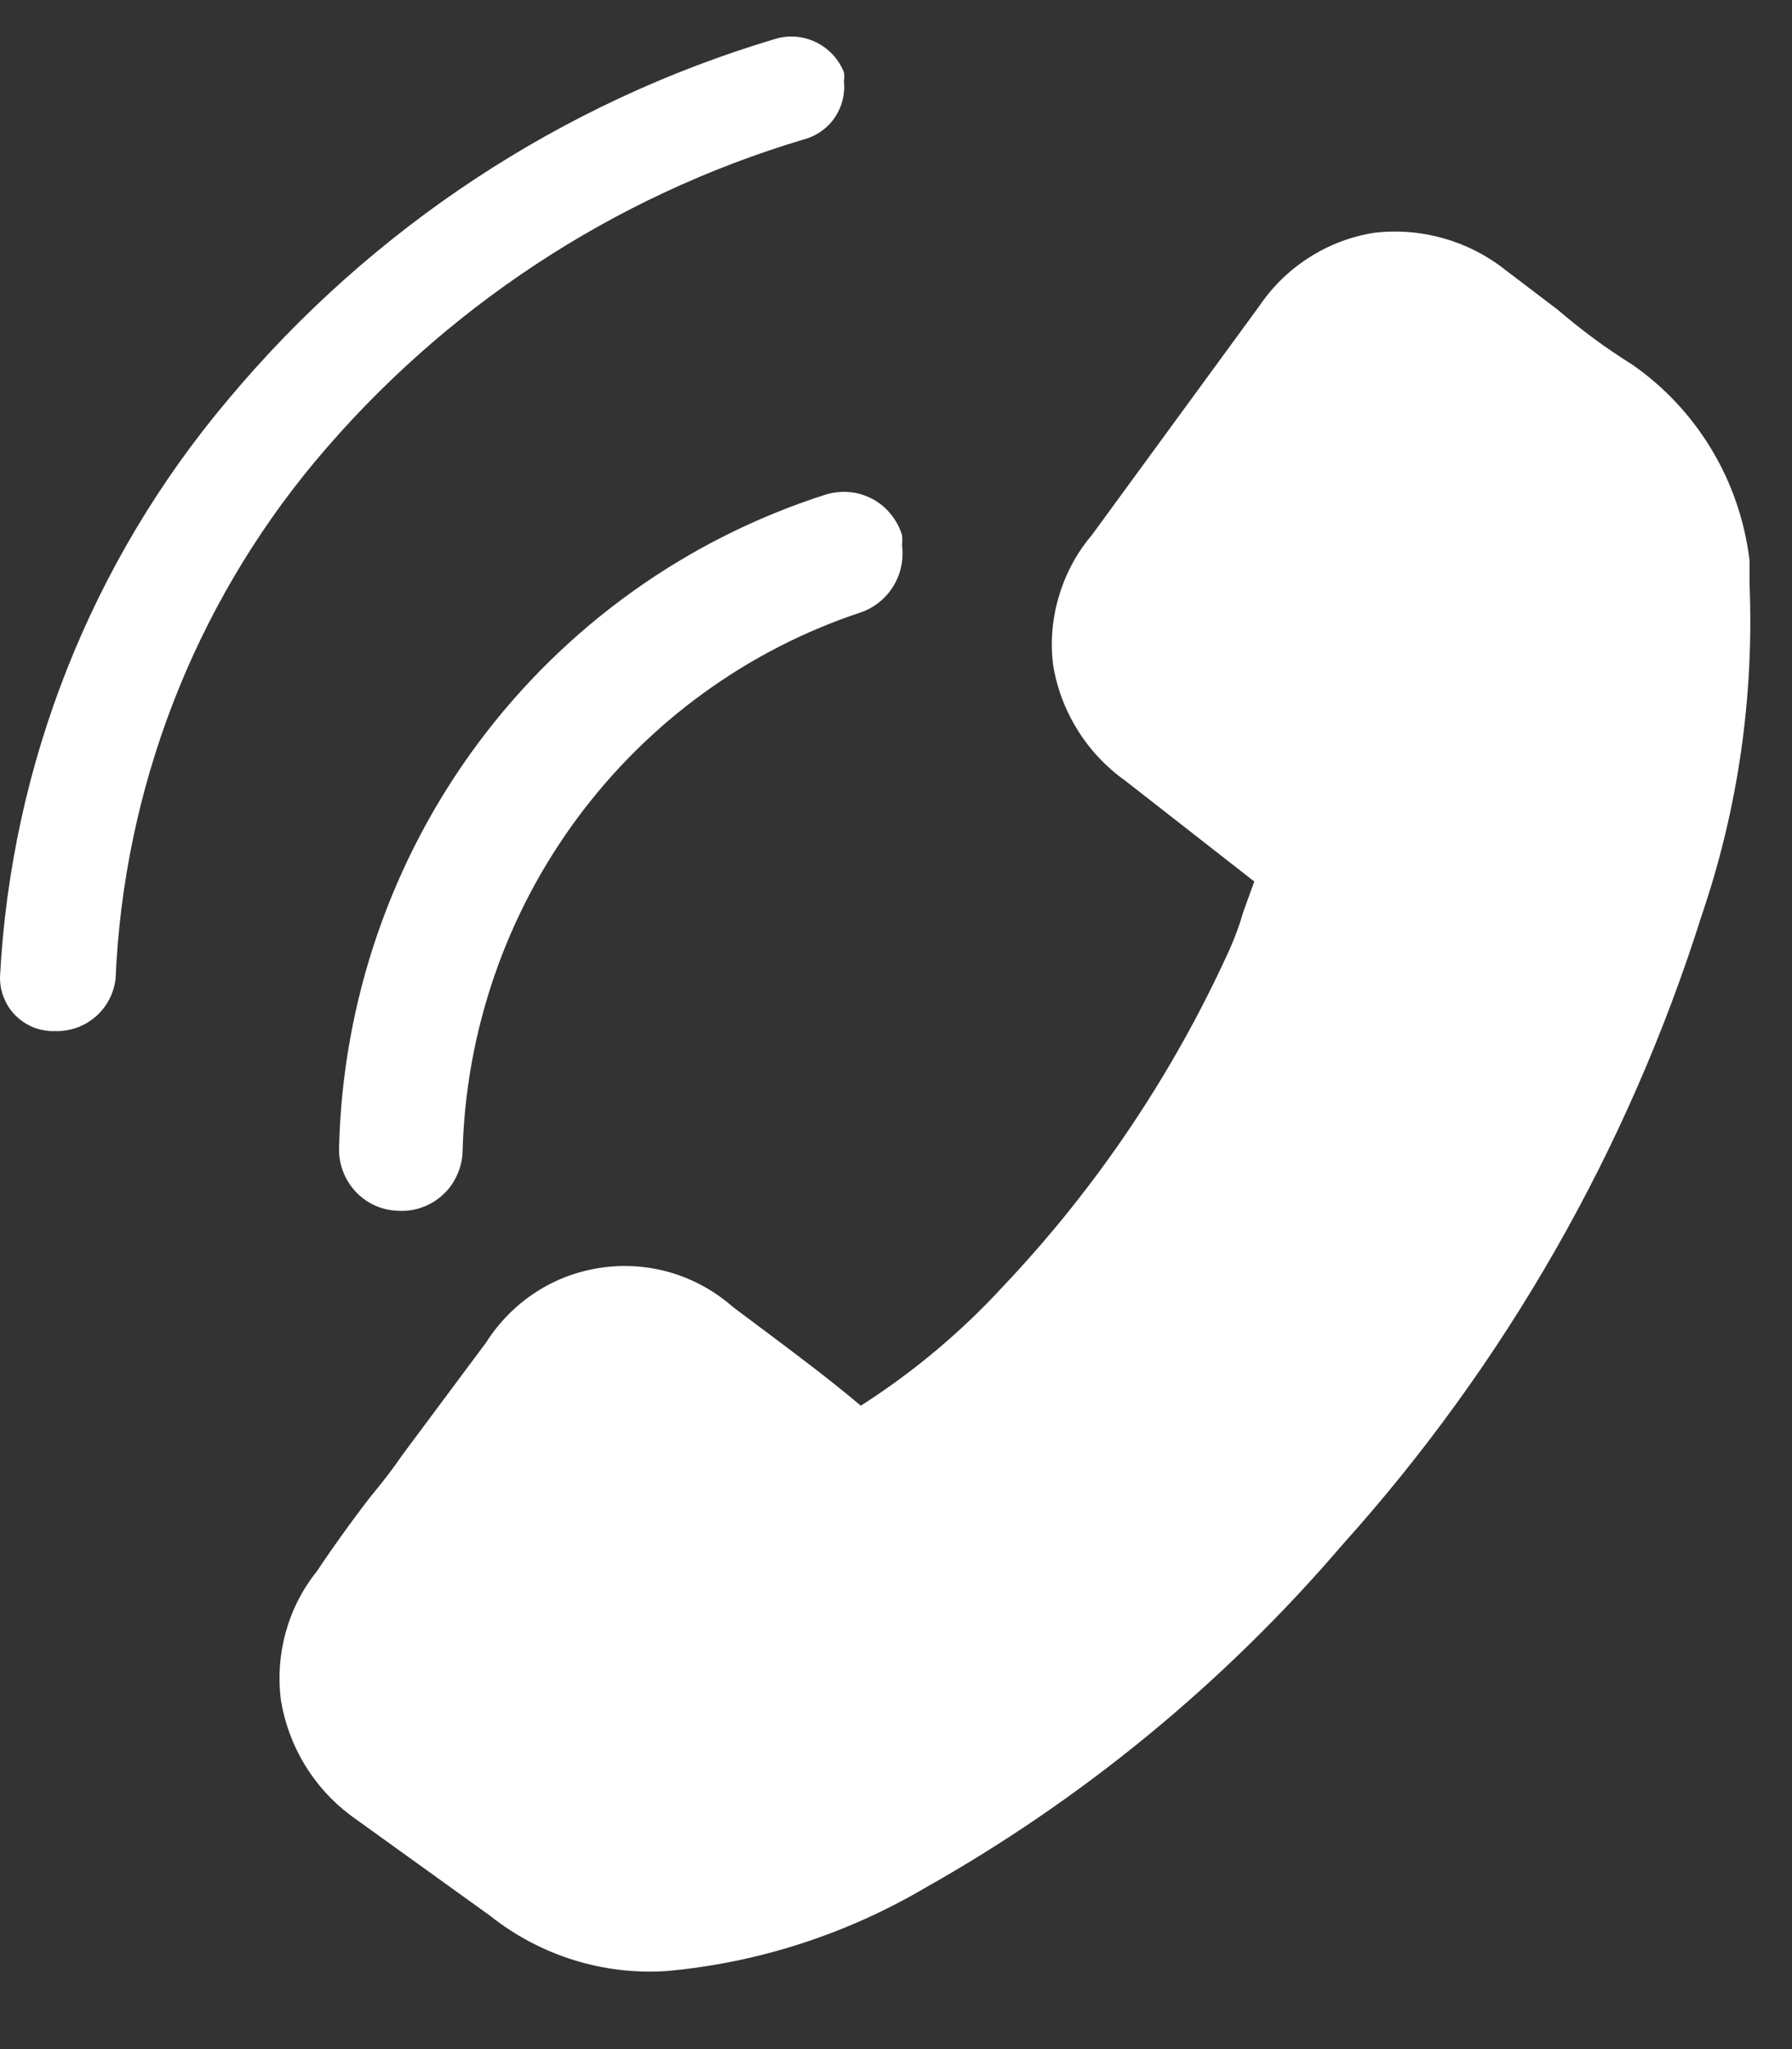 <?xml version="1.0" encoding="UTF-8"?> <svg xmlns="http://www.w3.org/2000/svg" width="14" height="16" viewBox="0 0 14 16" fill="none"><rect x="0" y="0" width="14" height="16" fill="#333333" stroke="none"/> <path d="M8.53 4.178C8.413 4.316 8.326 4.477 8.274 4.652C8.221 4.826 8.205 5.009 8.227 5.189C8.256 5.371 8.322 5.546 8.42 5.702C8.517 5.858 8.645 5.993 8.795 6.099L9.799 6.883L9.714 7.118C9.685 7.22 9.648 7.32 9.605 7.416C9.165 8.385 8.568 9.273 7.838 10.043C7.509 10.401 7.134 10.715 6.725 10.976C6.483 10.772 6.242 10.592 6.001 10.411L5.728 10.207C5.589 10.084 5.425 9.993 5.248 9.939C5.071 9.886 4.884 9.872 4.7 9.898C4.517 9.924 4.341 9.989 4.186 10.09C4.03 10.191 3.898 10.325 3.798 10.482L3.144 11.36C3.074 11.462 2.996 11.564 2.918 11.658C2.84 11.752 2.615 12.058 2.475 12.27C2.363 12.409 2.281 12.57 2.233 12.743C2.185 12.915 2.172 13.095 2.194 13.273C2.253 13.634 2.448 13.957 2.739 14.175L3.829 14.959C4.222 15.271 4.716 15.425 5.215 15.39C5.926 15.325 6.614 15.102 7.231 14.739C8.462 14.046 9.563 13.141 10.484 12.066C11.76 10.649 12.719 8.972 13.294 7.149C13.579 6.315 13.705 5.435 13.668 4.554C13.668 4.499 13.668 4.437 13.668 4.374C13.631 4.068 13.53 3.773 13.372 3.51C13.213 3.246 13.001 3.019 12.749 2.845C12.547 2.719 12.354 2.577 12.173 2.421L11.761 2.108C11.47 1.878 11.1 1.774 10.733 1.818C10.553 1.847 10.381 1.912 10.227 2.011C10.073 2.109 9.941 2.238 9.838 2.39L8.53 4.178Z" fill="white"></path> <path d="M3.614 8.991C3.639 8.052 3.952 7.143 4.509 6.39C5.067 5.636 5.841 5.074 6.727 4.781C6.833 4.744 6.922 4.671 6.98 4.576C7.038 4.48 7.062 4.367 7.047 4.255C7.05 4.229 7.05 4.203 7.047 4.177C7.028 4.117 6.998 4.061 6.957 4.012C6.917 3.963 6.868 3.923 6.812 3.894C6.756 3.865 6.695 3.847 6.633 3.842C6.57 3.837 6.507 3.844 6.447 3.863C5.366 4.209 4.419 4.886 3.738 5.799C3.057 6.713 2.677 7.818 2.649 8.96C2.647 9.023 2.657 9.085 2.679 9.144C2.701 9.203 2.734 9.257 2.777 9.303C2.819 9.349 2.871 9.386 2.927 9.412C2.984 9.438 3.046 9.452 3.108 9.454C3.172 9.458 3.235 9.45 3.296 9.428C3.356 9.407 3.411 9.374 3.458 9.331C3.506 9.288 3.544 9.235 3.57 9.177C3.597 9.119 3.612 9.056 3.614 8.991Z" fill="white"></path> <path d="M6.056 0.304C4.389 0.801 2.903 1.779 1.783 3.119C0.714 4.384 0.087 5.968 7.91972e-05 7.627C-0.001 7.684 0.009 7.74 0.031 7.792C0.052 7.845 0.083 7.892 0.124 7.932C0.164 7.971 0.211 8.002 0.264 8.023C0.316 8.043 0.372 8.053 0.428 8.051C0.544 8.055 0.657 8.016 0.745 7.94C0.833 7.865 0.889 7.759 0.903 7.643C0.966 6.161 1.513 4.741 2.46 3.605C3.462 2.407 4.791 1.532 6.282 1.088C6.379 1.062 6.464 1.002 6.521 0.919C6.578 0.835 6.604 0.734 6.593 0.633C6.597 0.61 6.597 0.586 6.593 0.563C6.551 0.46 6.473 0.377 6.374 0.329C6.275 0.281 6.161 0.272 6.056 0.304Z" fill="white"></path> </svg> 